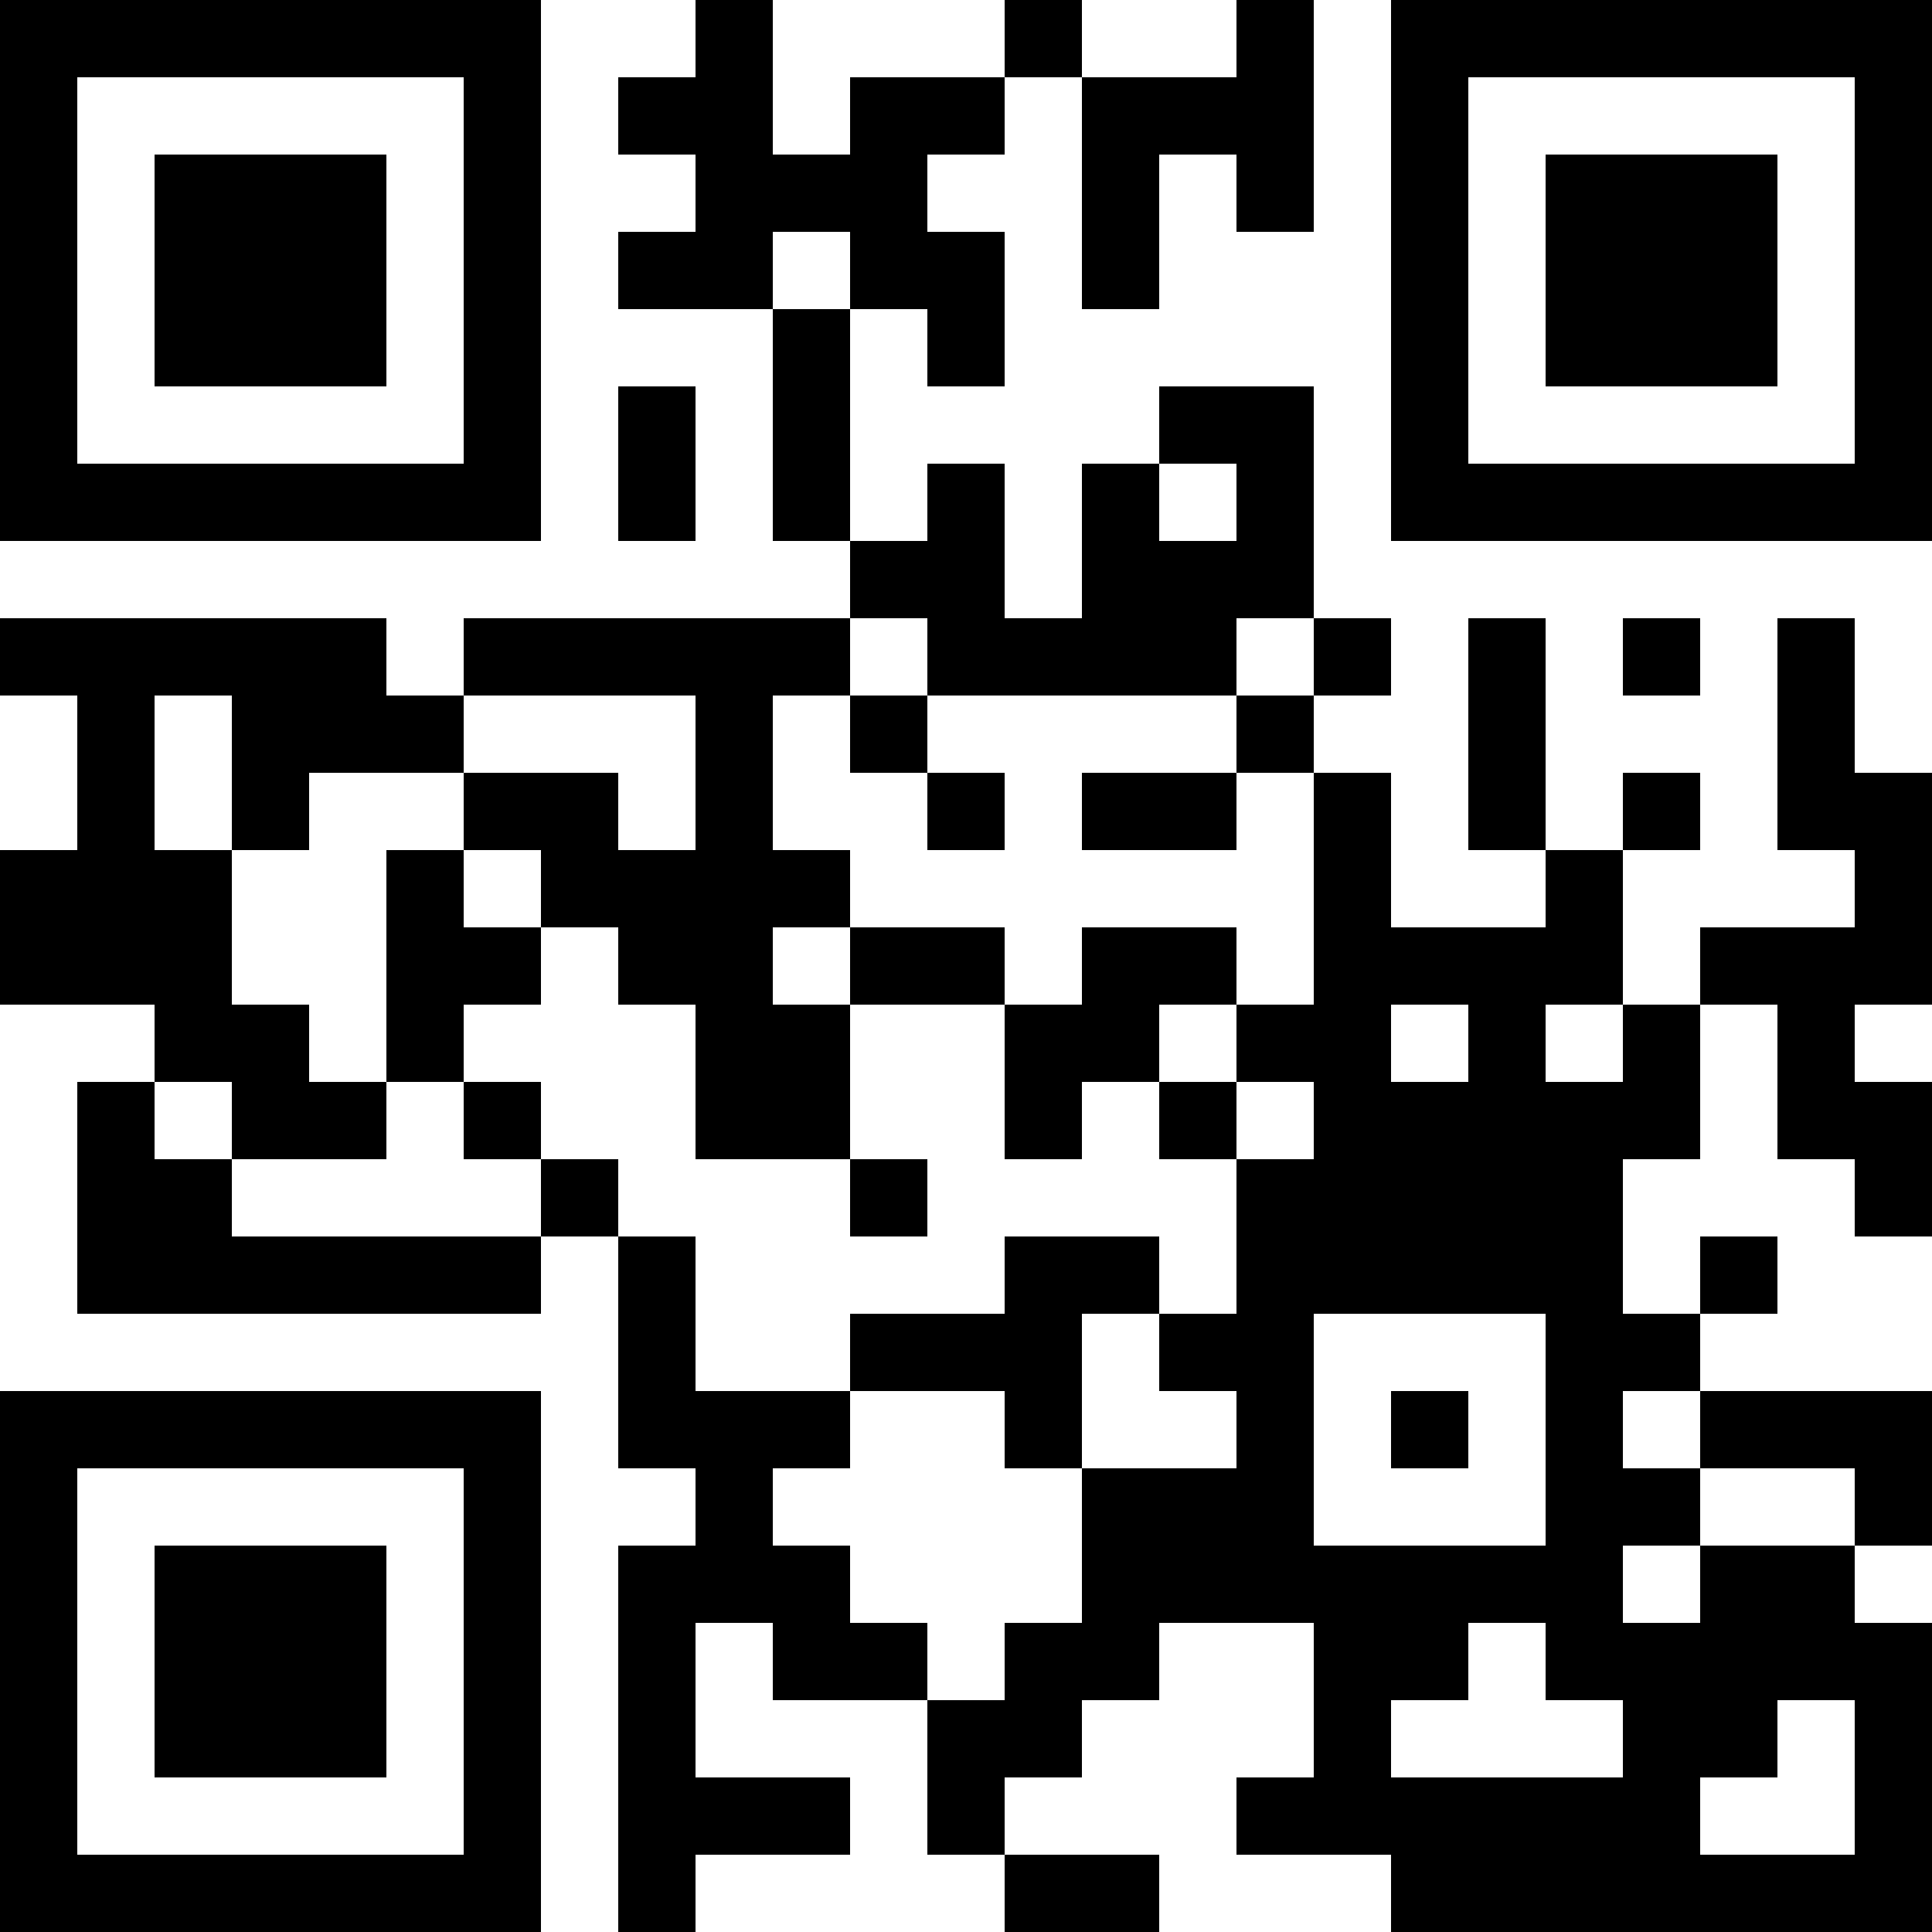<?xml version="1.0"?>
<svg version="1.1" xmlns="http://www.w3.org/2000/svg" width="1024" height="1024"><rect x="0" y="0" width="286.72" height="40.96" fill="black"/><rect x="368.64" y="0" width="40.96" height="40.96" fill="black"/><rect x="532.48" y="0" width="40.96" height="40.96" fill="black"/><rect x="655.36" y="0" width="40.96" height="40.96" fill="black"/><rect x="737.28" y="0" width="286.72" height="40.96" fill="black"/><rect x="0" y="40.96" width="40.96" height="40.96" fill="black"/><rect x="245.76" y="40.96" width="40.96" height="40.96" fill="black"/><rect x="327.68" y="40.96" width="81.92" height="40.96" fill="black"/><rect x="450.56" y="40.96" width="81.92" height="40.96" fill="black"/><rect x="573.44" y="40.96" width="122.88" height="40.96" fill="black"/><rect x="737.28" y="40.96" width="40.96" height="40.96" fill="black"/><rect x="983.04" y="40.96" width="40.96" height="40.96" fill="black"/><rect x="0" y="81.92" width="40.96" height="40.96" fill="black"/><rect x="81.92" y="81.92" width="122.88" height="40.96" fill="black"/><rect x="245.76" y="81.92" width="40.96" height="40.96" fill="black"/><rect x="368.64" y="81.92" width="122.88" height="40.96" fill="black"/><rect x="573.44" y="81.92" width="40.96" height="40.96" fill="black"/><rect x="655.36" y="81.92" width="40.96" height="40.96" fill="black"/><rect x="737.28" y="81.92" width="40.96" height="40.96" fill="black"/><rect x="819.2" y="81.92" width="122.88" height="40.96" fill="black"/><rect x="983.04" y="81.92" width="40.96" height="40.96" fill="black"/><rect x="0" y="122.88" width="40.96" height="40.96" fill="black"/><rect x="81.92" y="122.88" width="122.88" height="40.96" fill="black"/><rect x="245.76" y="122.88" width="40.96" height="40.96" fill="black"/><rect x="327.68" y="122.88" width="81.92" height="40.96" fill="black"/><rect x="450.56" y="122.88" width="81.92" height="40.96" fill="black"/><rect x="573.44" y="122.88" width="40.96" height="40.96" fill="black"/><rect x="737.28" y="122.88" width="40.96" height="40.96" fill="black"/><rect x="819.2" y="122.88" width="122.88" height="40.96" fill="black"/><rect x="983.04" y="122.88" width="40.96" height="40.96" fill="black"/><rect x="0" y="163.84" width="40.96" height="40.96" fill="black"/><rect x="81.92" y="163.84" width="122.88" height="40.96" fill="black"/><rect x="245.76" y="163.84" width="40.96" height="40.96" fill="black"/><rect x="409.6" y="163.84" width="40.96" height="40.96" fill="black"/><rect x="491.52" y="163.84" width="40.96" height="40.96" fill="black"/><rect x="737.28" y="163.84" width="40.96" height="40.96" fill="black"/><rect x="819.2" y="163.84" width="122.88" height="40.96" fill="black"/><rect x="983.04" y="163.84" width="40.96" height="40.96" fill="black"/><rect x="0" y="204.8" width="40.96" height="40.96" fill="black"/><rect x="245.76" y="204.8" width="40.96" height="40.96" fill="black"/><rect x="327.68" y="204.8" width="40.96" height="40.96" fill="black"/><rect x="409.6" y="204.8" width="40.96" height="40.96" fill="black"/><rect x="614.4" y="204.8" width="81.92" height="40.96" fill="black"/><rect x="737.28" y="204.8" width="40.96" height="40.96" fill="black"/><rect x="983.04" y="204.8" width="40.96" height="40.96" fill="black"/><rect x="0" y="245.76" width="286.72" height="40.96" fill="black"/><rect x="327.68" y="245.76" width="40.96" height="40.96" fill="black"/><rect x="409.6" y="245.76" width="40.96" height="40.96" fill="black"/><rect x="491.52" y="245.76" width="40.96" height="40.96" fill="black"/><rect x="573.44" y="245.76" width="40.96" height="40.96" fill="black"/><rect x="655.36" y="245.76" width="40.96" height="40.96" fill="black"/><rect x="737.28" y="245.76" width="286.72" height="40.96" fill="black"/><rect x="450.56" y="286.72" width="81.92" height="40.96" fill="black"/><rect x="573.44" y="286.72" width="122.88" height="40.96" fill="black"/><rect x="0" y="327.68" width="204.8" height="40.96" fill="black"/><rect x="245.76" y="327.68" width="204.8" height="40.96" fill="black"/><rect x="491.52" y="327.68" width="163.84" height="40.96" fill="black"/><rect x="696.32" y="327.68" width="40.96" height="40.96" fill="black"/><rect x="778.24" y="327.68" width="40.96" height="40.96" fill="black"/><rect x="860.16" y="327.68" width="40.96" height="40.96" fill="black"/><rect x="942.08" y="327.68" width="40.96" height="40.96" fill="black"/><rect x="40.96" y="368.64" width="40.96" height="40.96" fill="black"/><rect x="122.88" y="368.64" width="122.88" height="40.96" fill="black"/><rect x="368.64" y="368.64" width="40.96" height="40.96" fill="black"/><rect x="450.56" y="368.64" width="40.96" height="40.96" fill="black"/><rect x="655.36" y="368.64" width="40.96" height="40.96" fill="black"/><rect x="778.24" y="368.64" width="40.96" height="40.96" fill="black"/><rect x="942.08" y="368.64" width="40.96" height="40.96" fill="black"/><rect x="40.96" y="409.6" width="40.96" height="40.96" fill="black"/><rect x="122.88" y="409.6" width="40.96" height="40.96" fill="black"/><rect x="245.76" y="409.6" width="81.92" height="40.96" fill="black"/><rect x="368.64" y="409.6" width="40.96" height="40.96" fill="black"/><rect x="491.52" y="409.6" width="40.96" height="40.96" fill="black"/><rect x="573.44" y="409.6" width="81.92" height="40.96" fill="black"/><rect x="696.32" y="409.6" width="40.96" height="40.96" fill="black"/><rect x="778.24" y="409.6" width="40.96" height="40.96" fill="black"/><rect x="860.16" y="409.6" width="40.96" height="40.96" fill="black"/><rect x="942.08" y="409.6" width="81.92" height="40.96" fill="black"/><rect x="0" y="450.56" width="122.88" height="40.96" fill="black"/><rect x="204.8" y="450.56" width="40.96" height="40.96" fill="black"/><rect x="286.72" y="450.56" width="163.84" height="40.96" fill="black"/><rect x="696.32" y="450.56" width="40.96" height="40.96" fill="black"/><rect x="819.2" y="450.56" width="40.96" height="40.96" fill="black"/><rect x="983.04" y="450.56" width="40.96" height="40.96" fill="black"/><rect x="0" y="491.52" width="122.88" height="40.96" fill="black"/><rect x="204.8" y="491.52" width="81.92" height="40.96" fill="black"/><rect x="327.68" y="491.52" width="81.92" height="40.96" fill="black"/><rect x="450.56" y="491.52" width="81.92" height="40.96" fill="black"/><rect x="573.44" y="491.52" width="81.92" height="40.96" fill="black"/><rect x="696.32" y="491.52" width="163.84" height="40.96" fill="black"/><rect x="901.12" y="491.52" width="122.88" height="40.96" fill="black"/><rect x="81.92" y="532.48" width="81.92" height="40.96" fill="black"/><rect x="204.8" y="532.48" width="40.96" height="40.96" fill="black"/><rect x="368.64" y="532.48" width="81.92" height="40.96" fill="black"/><rect x="532.48" y="532.48" width="81.92" height="40.96" fill="black"/><rect x="655.36" y="532.48" width="81.92" height="40.96" fill="black"/><rect x="778.24" y="532.48" width="40.96" height="40.96" fill="black"/><rect x="860.16" y="532.48" width="40.96" height="40.96" fill="black"/><rect x="942.08" y="532.48" width="40.96" height="40.96" fill="black"/><rect x="40.96" y="573.44" width="40.96" height="40.96" fill="black"/><rect x="122.88" y="573.44" width="81.92" height="40.96" fill="black"/><rect x="245.76" y="573.44" width="40.96" height="40.96" fill="black"/><rect x="368.64" y="573.44" width="81.92" height="40.96" fill="black"/><rect x="532.48" y="573.44" width="40.96" height="40.96" fill="black"/><rect x="614.4" y="573.44" width="40.96" height="40.96" fill="black"/><rect x="696.32" y="573.44" width="204.8" height="40.96" fill="black"/><rect x="942.08" y="573.44" width="81.92" height="40.96" fill="black"/><rect x="40.96" y="614.4" width="81.92" height="40.96" fill="black"/><rect x="286.72" y="614.4" width="40.96" height="40.96" fill="black"/><rect x="450.56" y="614.4" width="40.96" height="40.96" fill="black"/><rect x="655.36" y="614.4" width="204.8" height="40.96" fill="black"/><rect x="983.04" y="614.4" width="40.96" height="40.96" fill="black"/><rect x="40.96" y="655.36" width="245.76" height="40.96" fill="black"/><rect x="327.68" y="655.36" width="40.96" height="40.96" fill="black"/><rect x="532.48" y="655.36" width="81.92" height="40.96" fill="black"/><rect x="655.36" y="655.36" width="204.8" height="40.96" fill="black"/><rect x="901.12" y="655.36" width="40.96" height="40.96" fill="black"/><rect x="327.68" y="696.32" width="40.96" height="40.96" fill="black"/><rect x="450.56" y="696.32" width="122.88" height="40.96" fill="black"/><rect x="614.4" y="696.32" width="81.92" height="40.96" fill="black"/><rect x="819.2" y="696.32" width="81.92" height="40.96" fill="black"/><rect x="0" y="737.28" width="286.72" height="40.96" fill="black"/><rect x="327.68" y="737.28" width="122.88" height="40.96" fill="black"/><rect x="532.48" y="737.28" width="40.96" height="40.96" fill="black"/><rect x="655.36" y="737.28" width="40.96" height="40.96" fill="black"/><rect x="737.28" y="737.28" width="40.96" height="40.96" fill="black"/><rect x="819.2" y="737.28" width="40.96" height="40.96" fill="black"/><rect x="901.12" y="737.28" width="122.88" height="40.96" fill="black"/><rect x="0" y="778.24" width="40.96" height="40.96" fill="black"/><rect x="245.76" y="778.24" width="40.96" height="40.96" fill="black"/><rect x="368.64" y="778.24" width="40.96" height="40.96" fill="black"/><rect x="573.44" y="778.24" width="122.88" height="40.96" fill="black"/><rect x="819.2" y="778.24" width="81.92" height="40.96" fill="black"/><rect x="983.04" y="778.24" width="40.96" height="40.96" fill="black"/><rect x="0" y="819.2" width="40.96" height="40.96" fill="black"/><rect x="81.92" y="819.2" width="122.88" height="40.96" fill="black"/><rect x="245.76" y="819.2" width="40.96" height="40.96" fill="black"/><rect x="327.68" y="819.2" width="122.88" height="40.96" fill="black"/><rect x="573.44" y="819.2" width="286.72" height="40.96" fill="black"/><rect x="901.12" y="819.2" width="81.92" height="40.96" fill="black"/><rect x="0" y="860.16" width="40.96" height="40.96" fill="black"/><rect x="81.92" y="860.16" width="122.88" height="40.96" fill="black"/><rect x="245.76" y="860.16" width="40.96" height="40.96" fill="black"/><rect x="327.68" y="860.16" width="40.96" height="40.96" fill="black"/><rect x="409.6" y="860.16" width="81.92" height="40.96" fill="black"/><rect x="532.48" y="860.16" width="81.92" height="40.96" fill="black"/><rect x="696.32" y="860.16" width="81.92" height="40.96" fill="black"/><rect x="819.2" y="860.16" width="204.8" height="40.96" fill="black"/><rect x="0" y="901.12" width="40.96" height="40.96" fill="black"/><rect x="81.92" y="901.12" width="122.88" height="40.96" fill="black"/><rect x="245.76" y="901.12" width="40.96" height="40.96" fill="black"/><rect x="327.68" y="901.12" width="40.96" height="40.96" fill="black"/><rect x="491.52" y="901.12" width="81.92" height="40.96" fill="black"/><rect x="696.32" y="901.12" width="40.96" height="40.96" fill="black"/><rect x="860.16" y="901.12" width="81.92" height="40.96" fill="black"/><rect x="983.04" y="901.12" width="40.96" height="40.96" fill="black"/><rect x="0" y="942.08" width="40.96" height="40.96" fill="black"/><rect x="245.76" y="942.08" width="40.96" height="40.96" fill="black"/><rect x="327.68" y="942.08" width="122.88" height="40.96" fill="black"/><rect x="491.52" y="942.08" width="40.96" height="40.96" fill="black"/><rect x="655.36" y="942.08" width="245.76" height="40.96" fill="black"/><rect x="983.04" y="942.08" width="40.96" height="40.96" fill="black"/><rect x="0" y="983.04" width="286.72" height="40.96" fill="black"/><rect x="327.68" y="983.04" width="40.96" height="40.96" fill="black"/><rect x="532.48" y="983.04" width="81.92" height="40.96" fill="black"/><rect x="737.28" y="983.04" width="286.72" height="40.96" fill="black"/><rect x="0" y="0" width="40.96" height="286.72" fill="black"/><rect x="0" y="450.56" width="40.96" height="81.92" fill="black"/><rect x="0" y="737.28" width="40.96" height="286.72" fill="black"/><rect x="40.96" y="245.76" width="40.96" height="40.96" fill="black"/><rect x="40.96" y="327.68" width="40.96" height="204.8" fill="black"/><rect x="40.96" y="573.44" width="40.96" height="122.88" fill="black"/><rect x="40.96" y="983.04" width="40.96" height="40.96" fill="black"/><rect x="81.92" y="81.92" width="40.96" height="122.88" fill="black"/><rect x="81.92" y="245.76" width="40.96" height="40.96" fill="black"/><rect x="81.92" y="450.56" width="40.96" height="122.88" fill="black"/><rect x="81.92" y="614.4" width="40.96" height="81.92" fill="black"/><rect x="81.92" y="819.2" width="40.96" height="122.88" fill="black"/><rect x="81.92" y="983.04" width="40.96" height="40.96" fill="black"/><rect x="122.88" y="81.92" width="40.96" height="122.88" fill="black"/><rect x="122.88" y="245.76" width="40.96" height="40.96" fill="black"/><rect x="122.88" y="327.68" width="40.96" height="122.88" fill="black"/><rect x="122.88" y="532.48" width="40.96" height="81.92" fill="black"/><rect x="122.88" y="819.2" width="40.96" height="122.88" fill="black"/><rect x="122.88" y="983.04" width="40.96" height="40.96" fill="black"/><rect x="163.84" y="81.92" width="40.96" height="122.88" fill="black"/><rect x="163.84" y="245.76" width="40.96" height="40.96" fill="black"/><rect x="163.84" y="327.68" width="40.96" height="81.92" fill="black"/><rect x="163.84" y="819.2" width="40.96" height="122.88" fill="black"/><rect x="163.84" y="983.04" width="40.96" height="40.96" fill="black"/><rect x="204.8" y="245.76" width="40.96" height="40.96" fill="black"/><rect x="204.8" y="368.64" width="40.96" height="40.96" fill="black"/><rect x="204.8" y="450.56" width="40.96" height="122.88" fill="black"/><rect x="204.8" y="983.04" width="40.96" height="40.96" fill="black"/><rect x="245.76" y="0" width="40.96" height="286.72" fill="black"/><rect x="245.76" y="491.52" width="40.96" height="40.96" fill="black"/><rect x="245.76" y="737.28" width="40.96" height="286.72" fill="black"/><rect x="286.72" y="409.6" width="40.96" height="81.92" fill="black"/><rect x="327.68" y="204.8" width="40.96" height="81.92" fill="black"/><rect x="327.68" y="450.56" width="40.96" height="81.92" fill="black"/><rect x="327.68" y="655.36" width="40.96" height="122.88" fill="black"/><rect x="327.68" y="819.2" width="40.96" height="204.8" fill="black"/><rect x="368.64" y="0" width="40.96" height="163.84" fill="black"/><rect x="368.64" y="327.68" width="40.96" height="286.72" fill="black"/><rect x="368.64" y="737.28" width="40.96" height="122.88" fill="black"/><rect x="409.6" y="163.84" width="40.96" height="122.88" fill="black"/><rect x="409.6" y="532.48" width="40.96" height="81.92" fill="black"/><rect x="409.6" y="819.2" width="40.96" height="81.92" fill="black"/><rect x="450.56" y="40.96" width="40.96" height="122.88" fill="black"/><rect x="450.56" y="368.64" width="40.96" height="40.96" fill="black"/><rect x="450.56" y="491.52" width="40.96" height="40.96" fill="black"/><rect x="491.52" y="122.88" width="40.96" height="81.92" fill="black"/><rect x="491.52" y="245.76" width="40.96" height="122.88" fill="black"/><rect x="491.52" y="491.52" width="40.96" height="40.96" fill="black"/><rect x="491.52" y="901.12" width="40.96" height="81.92" fill="black"/><rect x="532.48" y="532.48" width="40.96" height="81.92" fill="black"/><rect x="532.48" y="655.36" width="40.96" height="122.88" fill="black"/><rect x="532.48" y="860.16" width="40.96" height="81.92" fill="black"/><rect x="532.48" y="983.04" width="40.96" height="40.96" fill="black"/><rect x="573.44" y="40.96" width="40.96" height="122.88" fill="black"/><rect x="573.44" y="245.76" width="40.96" height="122.88" fill="black"/><rect x="573.44" y="491.52" width="40.96" height="81.92" fill="black"/><rect x="573.44" y="778.24" width="40.96" height="122.88" fill="black"/><rect x="573.44" y="983.04" width="40.96" height="40.96" fill="black"/><rect x="614.4" y="286.72" width="40.96" height="81.92" fill="black"/><rect x="614.4" y="491.52" width="40.96" height="40.96" fill="black"/><rect x="614.4" y="778.24" width="40.96" height="81.92" fill="black"/><rect x="655.36" y="0" width="40.96" height="122.88" fill="black"/><rect x="655.36" y="204.8" width="40.96" height="122.88" fill="black"/><rect x="655.36" y="368.64" width="40.96" height="40.96" fill="black"/><rect x="655.36" y="614.4" width="40.96" height="245.76" fill="black"/><rect x="696.32" y="409.6" width="40.96" height="286.72" fill="black"/><rect x="696.32" y="819.2" width="40.96" height="163.84" fill="black"/><rect x="737.28" y="0" width="40.96" height="286.72" fill="black"/><rect x="737.28" y="491.52" width="40.96" height="40.96" fill="black"/><rect x="737.28" y="573.44" width="40.96" height="122.88" fill="black"/><rect x="737.28" y="819.2" width="40.96" height="81.92" fill="black"/><rect x="737.28" y="942.08" width="40.96" height="81.92" fill="black"/><rect x="778.24" y="245.76" width="40.96" height="40.96" fill="black"/><rect x="778.24" y="327.68" width="40.96" height="122.88" fill="black"/><rect x="778.24" y="491.52" width="40.96" height="204.8" fill="black"/><rect x="778.24" y="942.08" width="40.96" height="81.92" fill="black"/><rect x="819.2" y="81.92" width="40.96" height="122.88" fill="black"/><rect x="819.2" y="245.76" width="40.96" height="40.96" fill="black"/><rect x="819.2" y="450.56" width="40.96" height="81.92" fill="black"/><rect x="819.2" y="573.44" width="40.96" height="327.68" fill="black"/><rect x="819.2" y="942.08" width="40.96" height="81.92" fill="black"/><rect x="860.16" y="81.92" width="40.96" height="122.88" fill="black"/><rect x="860.16" y="245.76" width="40.96" height="40.96" fill="black"/><rect x="860.16" y="532.48" width="40.96" height="81.92" fill="black"/><rect x="860.16" y="860.16" width="40.96" height="163.84" fill="black"/><rect x="901.12" y="81.92" width="40.96" height="122.88" fill="black"/><rect x="901.12" y="245.76" width="40.96" height="40.96" fill="black"/><rect x="901.12" y="491.52" width="40.96" height="40.96" fill="black"/><rect x="901.12" y="819.2" width="40.96" height="122.88" fill="black"/><rect x="901.12" y="983.04" width="40.96" height="40.96" fill="black"/><rect x="942.08" y="245.76" width="40.96" height="40.96" fill="black"/><rect x="942.08" y="327.68" width="40.96" height="122.88" fill="black"/><rect x="942.08" y="491.52" width="40.96" height="122.88" fill="black"/><rect x="942.08" y="819.2" width="40.96" height="81.92" fill="black"/><rect x="942.08" y="983.04" width="40.96" height="40.96" fill="black"/><rect x="983.04" y="0" width="40.96" height="286.72" fill="black"/><rect x="983.04" y="409.6" width="40.96" height="122.88" fill="black"/><rect x="983.04" y="573.44" width="40.96" height="81.92" fill="black"/><rect x="983.04" y="737.28" width="40.96" height="81.92" fill="black"/><rect x="983.04" y="860.16" width="40.96" height="163.84" fill="black"/></svg>

